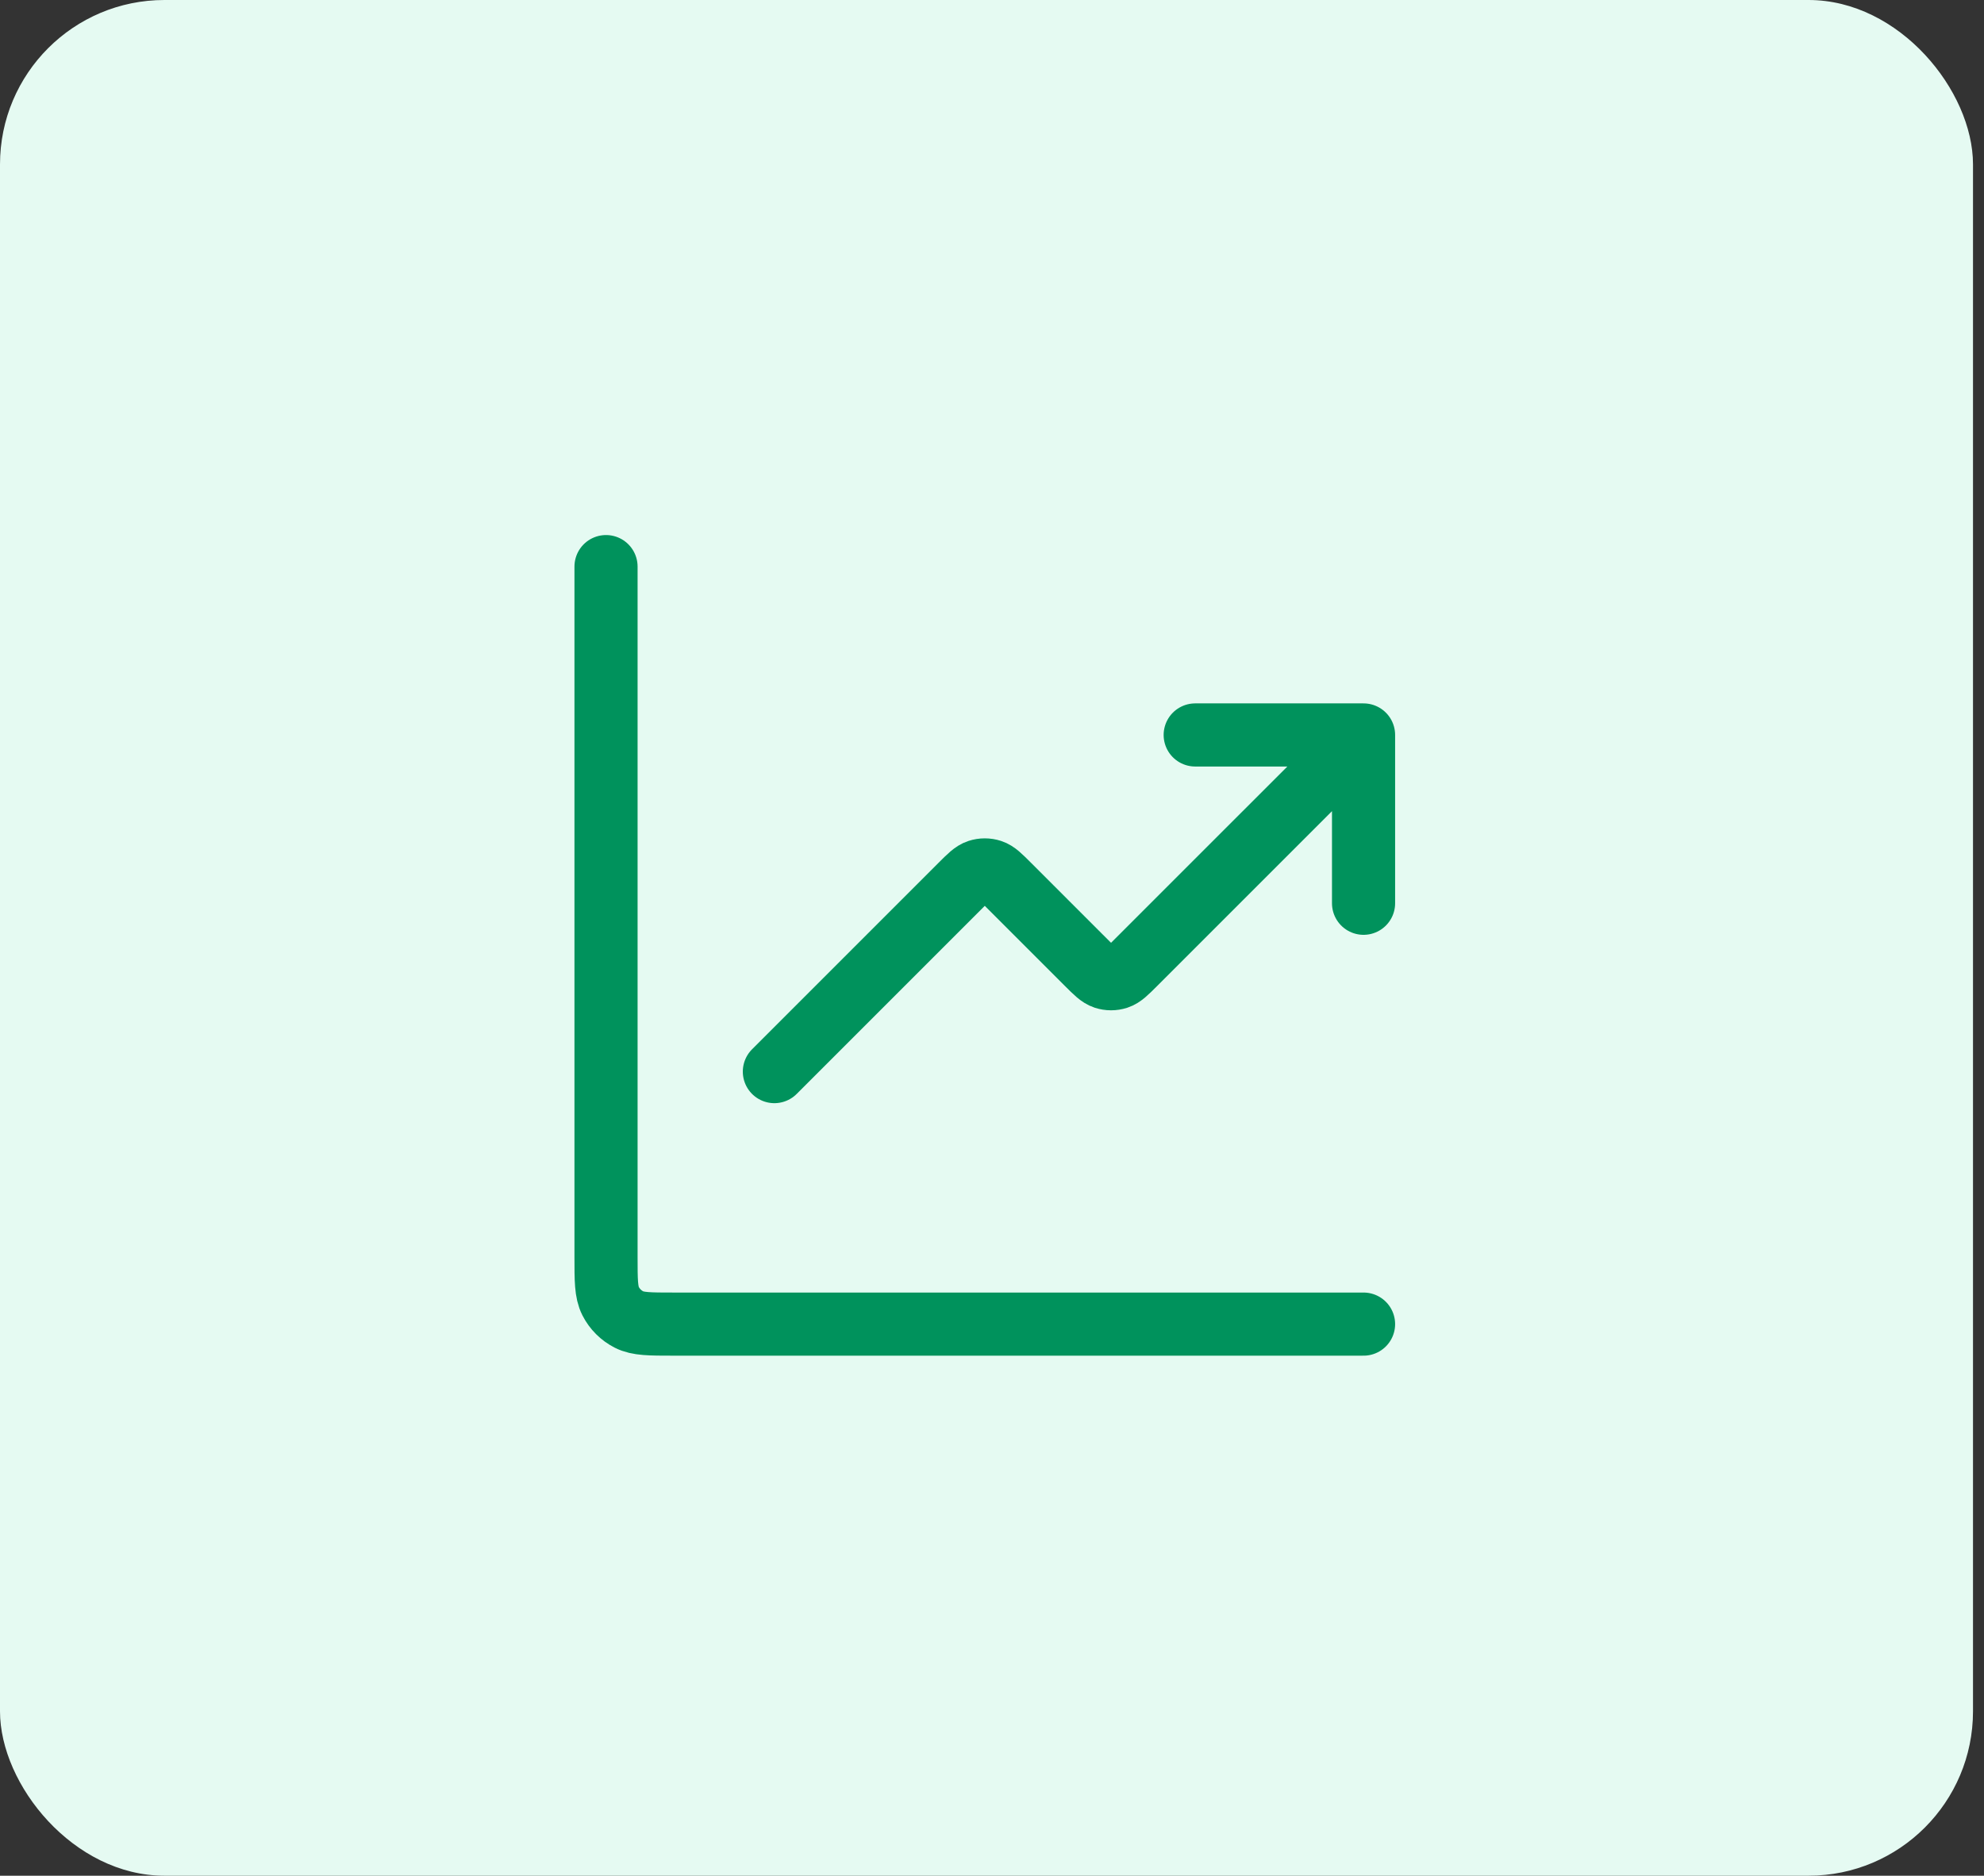 <svg width="55" height="52" viewBox="0 0 55 52" fill="none" xmlns="http://www.w3.org/2000/svg">
<rect x="0" y="0" width="55" height="52" fill="#333333" stroke="none"/>
<rect width="54.695" height="52" rx="4.558" fill="#E5FAF2"/>
<path d="M37.8 36.708H18.667C18.013 36.708 17.687 36.708 17.437 36.581C17.218 36.469 17.039 36.291 16.927 36.071C16.8 35.821 16.8 35.495 16.8 34.841V15.708M37.8 20.375L31.46 26.715C31.229 26.946 31.114 27.061 30.98 27.105C30.863 27.143 30.737 27.143 30.62 27.105C30.487 27.061 30.371 26.946 30.14 26.715L27.96 24.535C27.729 24.304 27.614 24.188 27.48 24.145C27.363 24.107 27.237 24.107 27.12 24.145C26.987 24.188 26.871 24.304 26.64 24.535L21.467 29.708M37.8 20.375H33.133M37.8 20.375V25.041" stroke="#00925C" stroke-width="1.75" stroke-linecap="round" stroke-linejoin="round"/>
</svg>
